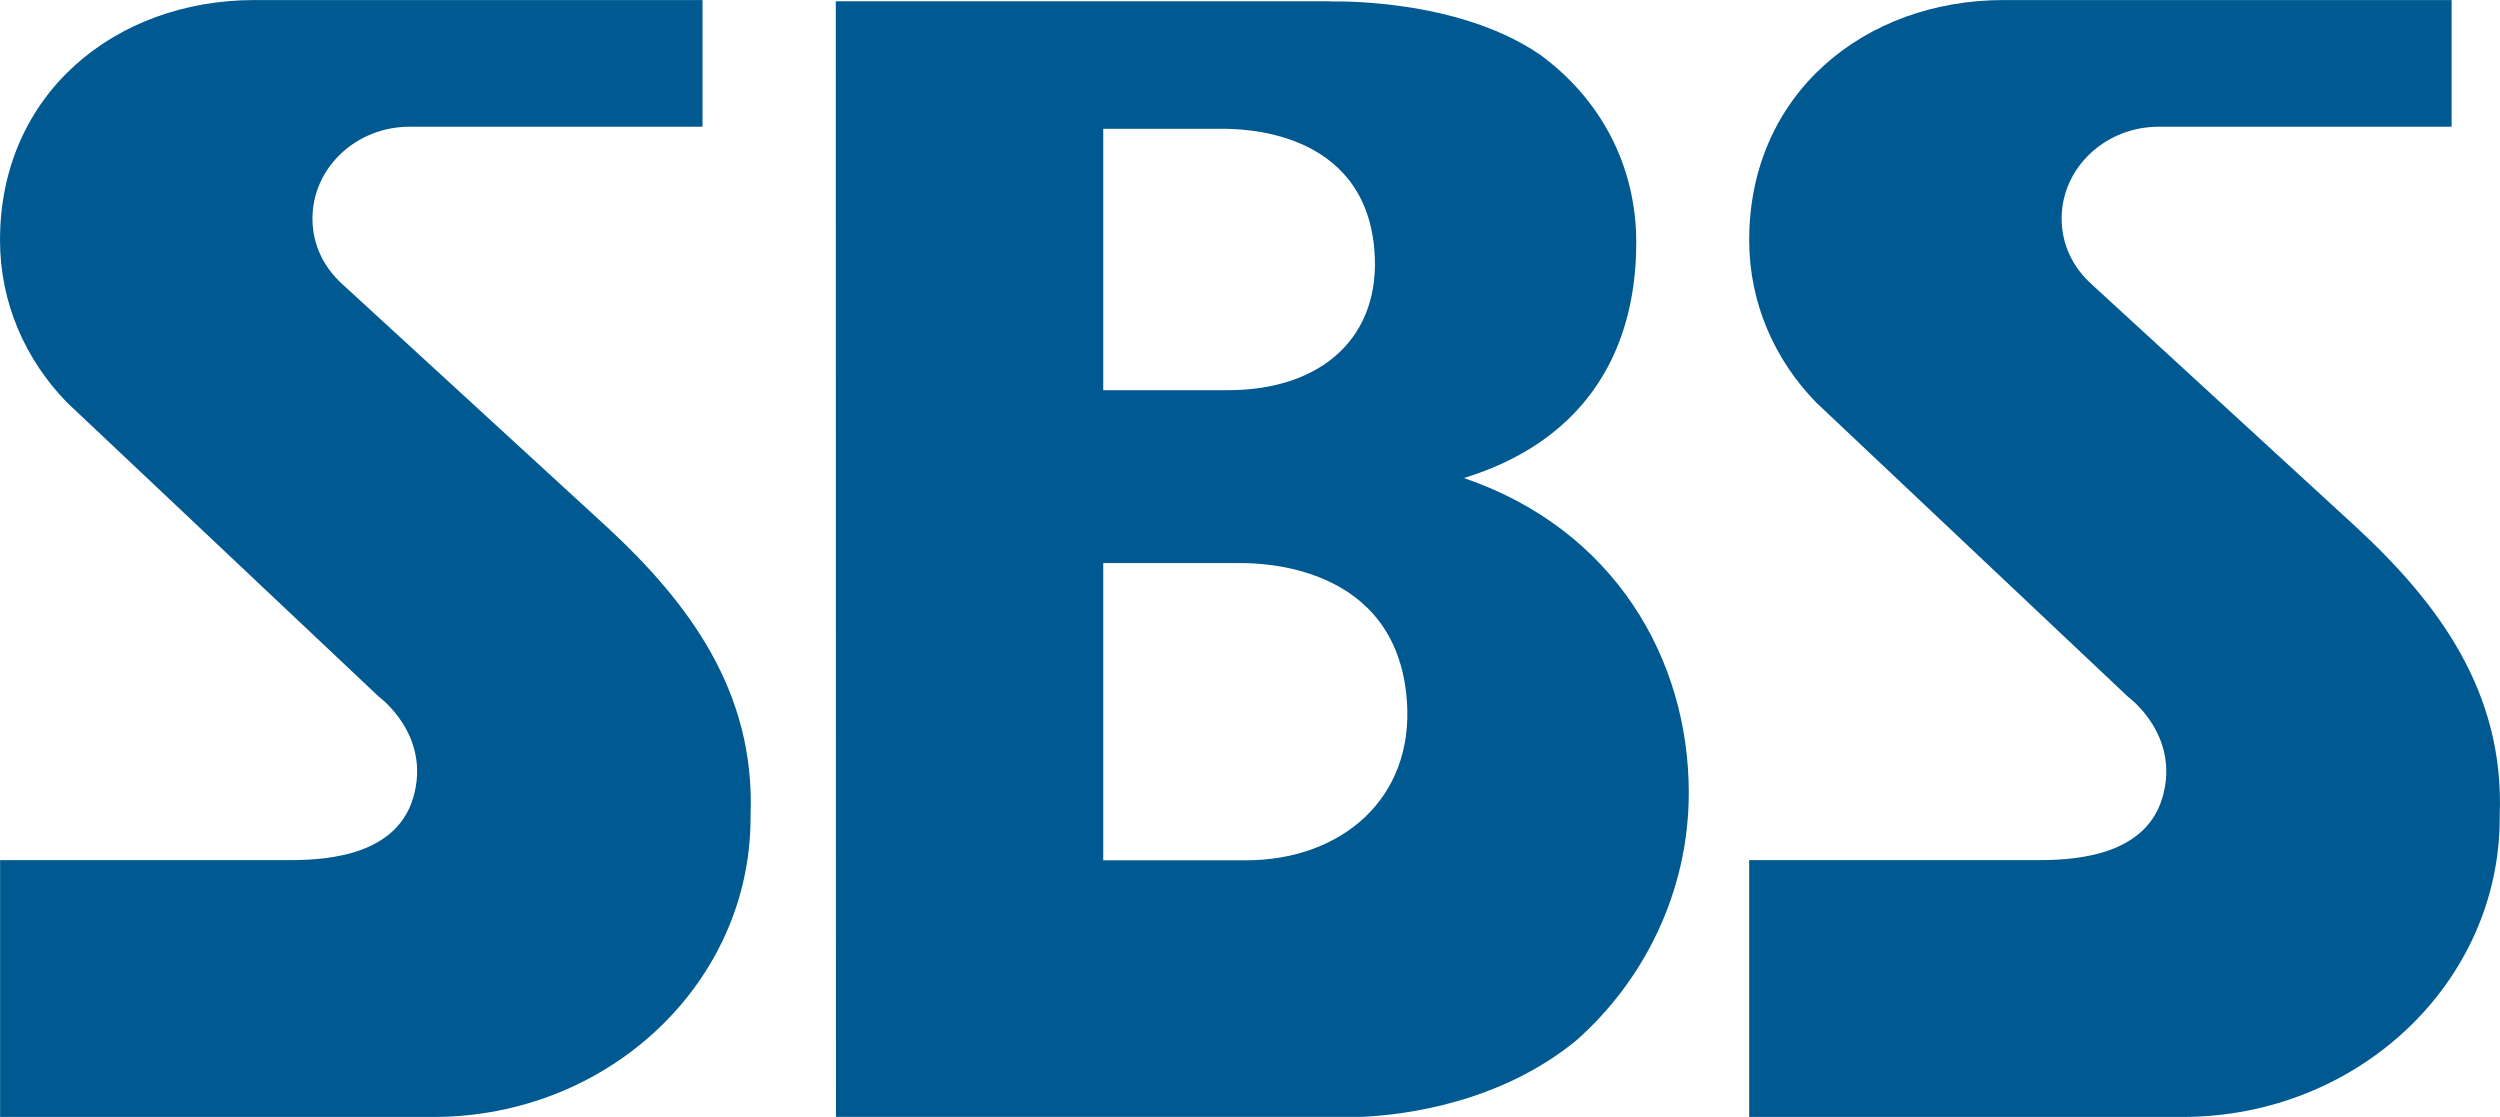 

<svg version="1.1" xmlns="http://www.w3.org/2000/svg" xmlns:xlink="http://www.w3.org/1999/xlink" preserveAspectRatio="xMidYMid meet" viewBox="310.539 255.306 288.922 129.088" width="288.92" height="129.09"><defs><path d="M380.72 316.24L350.12 288.16C350.12 288.16 350.12 288.16 350.12 288.16C347.97 286.23 346.65 283.59 346.65 280.56C346.65 274.71 351.68 269.95 357.87 269.95C360.13 269.95 371.41 269.95 391.73 269.95L391.73 255.31C360.66 255.31 343.4 255.31 339.95 255.31C323.89 255.31 310.54 266.12 310.54 283.06C310.54 290.3 313.47 296.88 318.28 301.82C321.88 305.23 350.73 332.44 354.34 335.84C354.34 335.84 360.41 340.23 358.3 347.47C356.19 354.71 346.99 354.71 343.54 354.71C340.08 354.71 310.55 354.71 310.55 354.71C310.55 356.69 310.55 366.59 310.55 384.39C340.59 384.39 357.28 384.39 360.61 384.39C380.86 384.39 397.28 368.91 397.28 349.8C397.28 349.77 397.28 349.56 397.28 349.53C397.84 335.25 390.16 325 380.72 316.24" id="c1tgh3tsDr"></path><path d="M582.86 316.24L552.27 288.16C552.27 288.16 552.27 288.16 552.27 288.16C550.12 286.23 548.8 283.59 548.8 280.56C548.8 274.71 553.83 269.95 560.02 269.95C562.28 269.95 573.56 269.95 593.87 269.95L593.87 255.31C562.81 255.31 545.55 255.31 542.1 255.31C526.04 255.31 512.69 266.12 512.69 283.06C512.69 290.3 515.62 296.88 520.43 301.82C524.03 305.23 552.88 332.44 556.48 335.84C556.48 335.84 562.56 340.23 560.45 347.47C558.34 354.71 549.14 354.71 545.68 354.71C542.23 354.71 512.69 354.71 512.69 354.71C512.69 356.69 512.69 366.59 512.69 384.39C542.73 384.39 559.42 384.39 562.76 384.39C583.01 384.39 599.43 368.91 599.43 349.8C599.43 349.77 599.43 349.56 599.43 349.53C599.99 335.25 592.31 325 582.86 316.24" id="a1D7KK200u"></path><path d="M479.72 310.55C492.84 306.53 499.64 296.88 499.64 283.32C499.64 274.23 495.33 266.62 488.57 261.66C478.85 254.96 464.28 255.48 464.28 255.48C464.27 255.48 464.27 255.45 464.27 255.45C449.11 255.45 407.13 255.45 407.13 255.45C407.13 268.34 407.15 371.48 407.15 384.38C407.15 384.38 448.79 384.38 467.94 384.38C473.07 384.14 483.9 382.73 492.67 375.58C500.45 368.72 505.71 358.47 505.71 346.92C505.71 331.42 497.06 316.47 479.72 310.55ZM451.76 270.19C453.84 270.19 468.19 270.19 469.37 284.14C470.22 294.15 463.41 300.4 452.42 300.4C447.46 300.4 438.04 300.4 438.04 300.4C438.04 298.39 438.04 288.32 438.04 270.19C446.27 270.19 450.84 270.19 451.76 270.19ZM438.04 354.73C438.04 352.44 438.04 340.99 438.04 320.38C447.54 320.38 452.82 320.38 453.87 320.38C455.95 320.38 471.94 320.39 473.13 336.26C473.98 347.62 465.52 354.73 454.52 354.73C449.57 354.73 441.34 354.73 438.04 354.73Z" id="chY74W98p"></path></defs><g><g><g><use xlink:href="#c1tgh3tsDr" opacity="1" fill="#005a91" fill-opacity="1"></use><g><use xlink:href="#c1tgh3tsDr" opacity="1" fill-opacity="0" stroke="#000000" stroke-width="1" stroke-opacity="0"></use></g></g><g><use xlink:href="#a1D7KK200u" opacity="1" fill="#005a91" fill-opacity="1"></use><g><use xlink:href="#a1D7KK200u" opacity="1" fill-opacity="0" stroke="#000000" stroke-width="1" stroke-opacity="0"></use></g></g><g><use xlink:href="#chY74W98p" opacity="1" fill="#005a91" fill-opacity="1"></use><g><use xlink:href="#chY74W98p" opacity="1" fill-opacity="0" stroke="#000000" stroke-width="1" stroke-opacity="0"></use></g></g></g></g></svg>